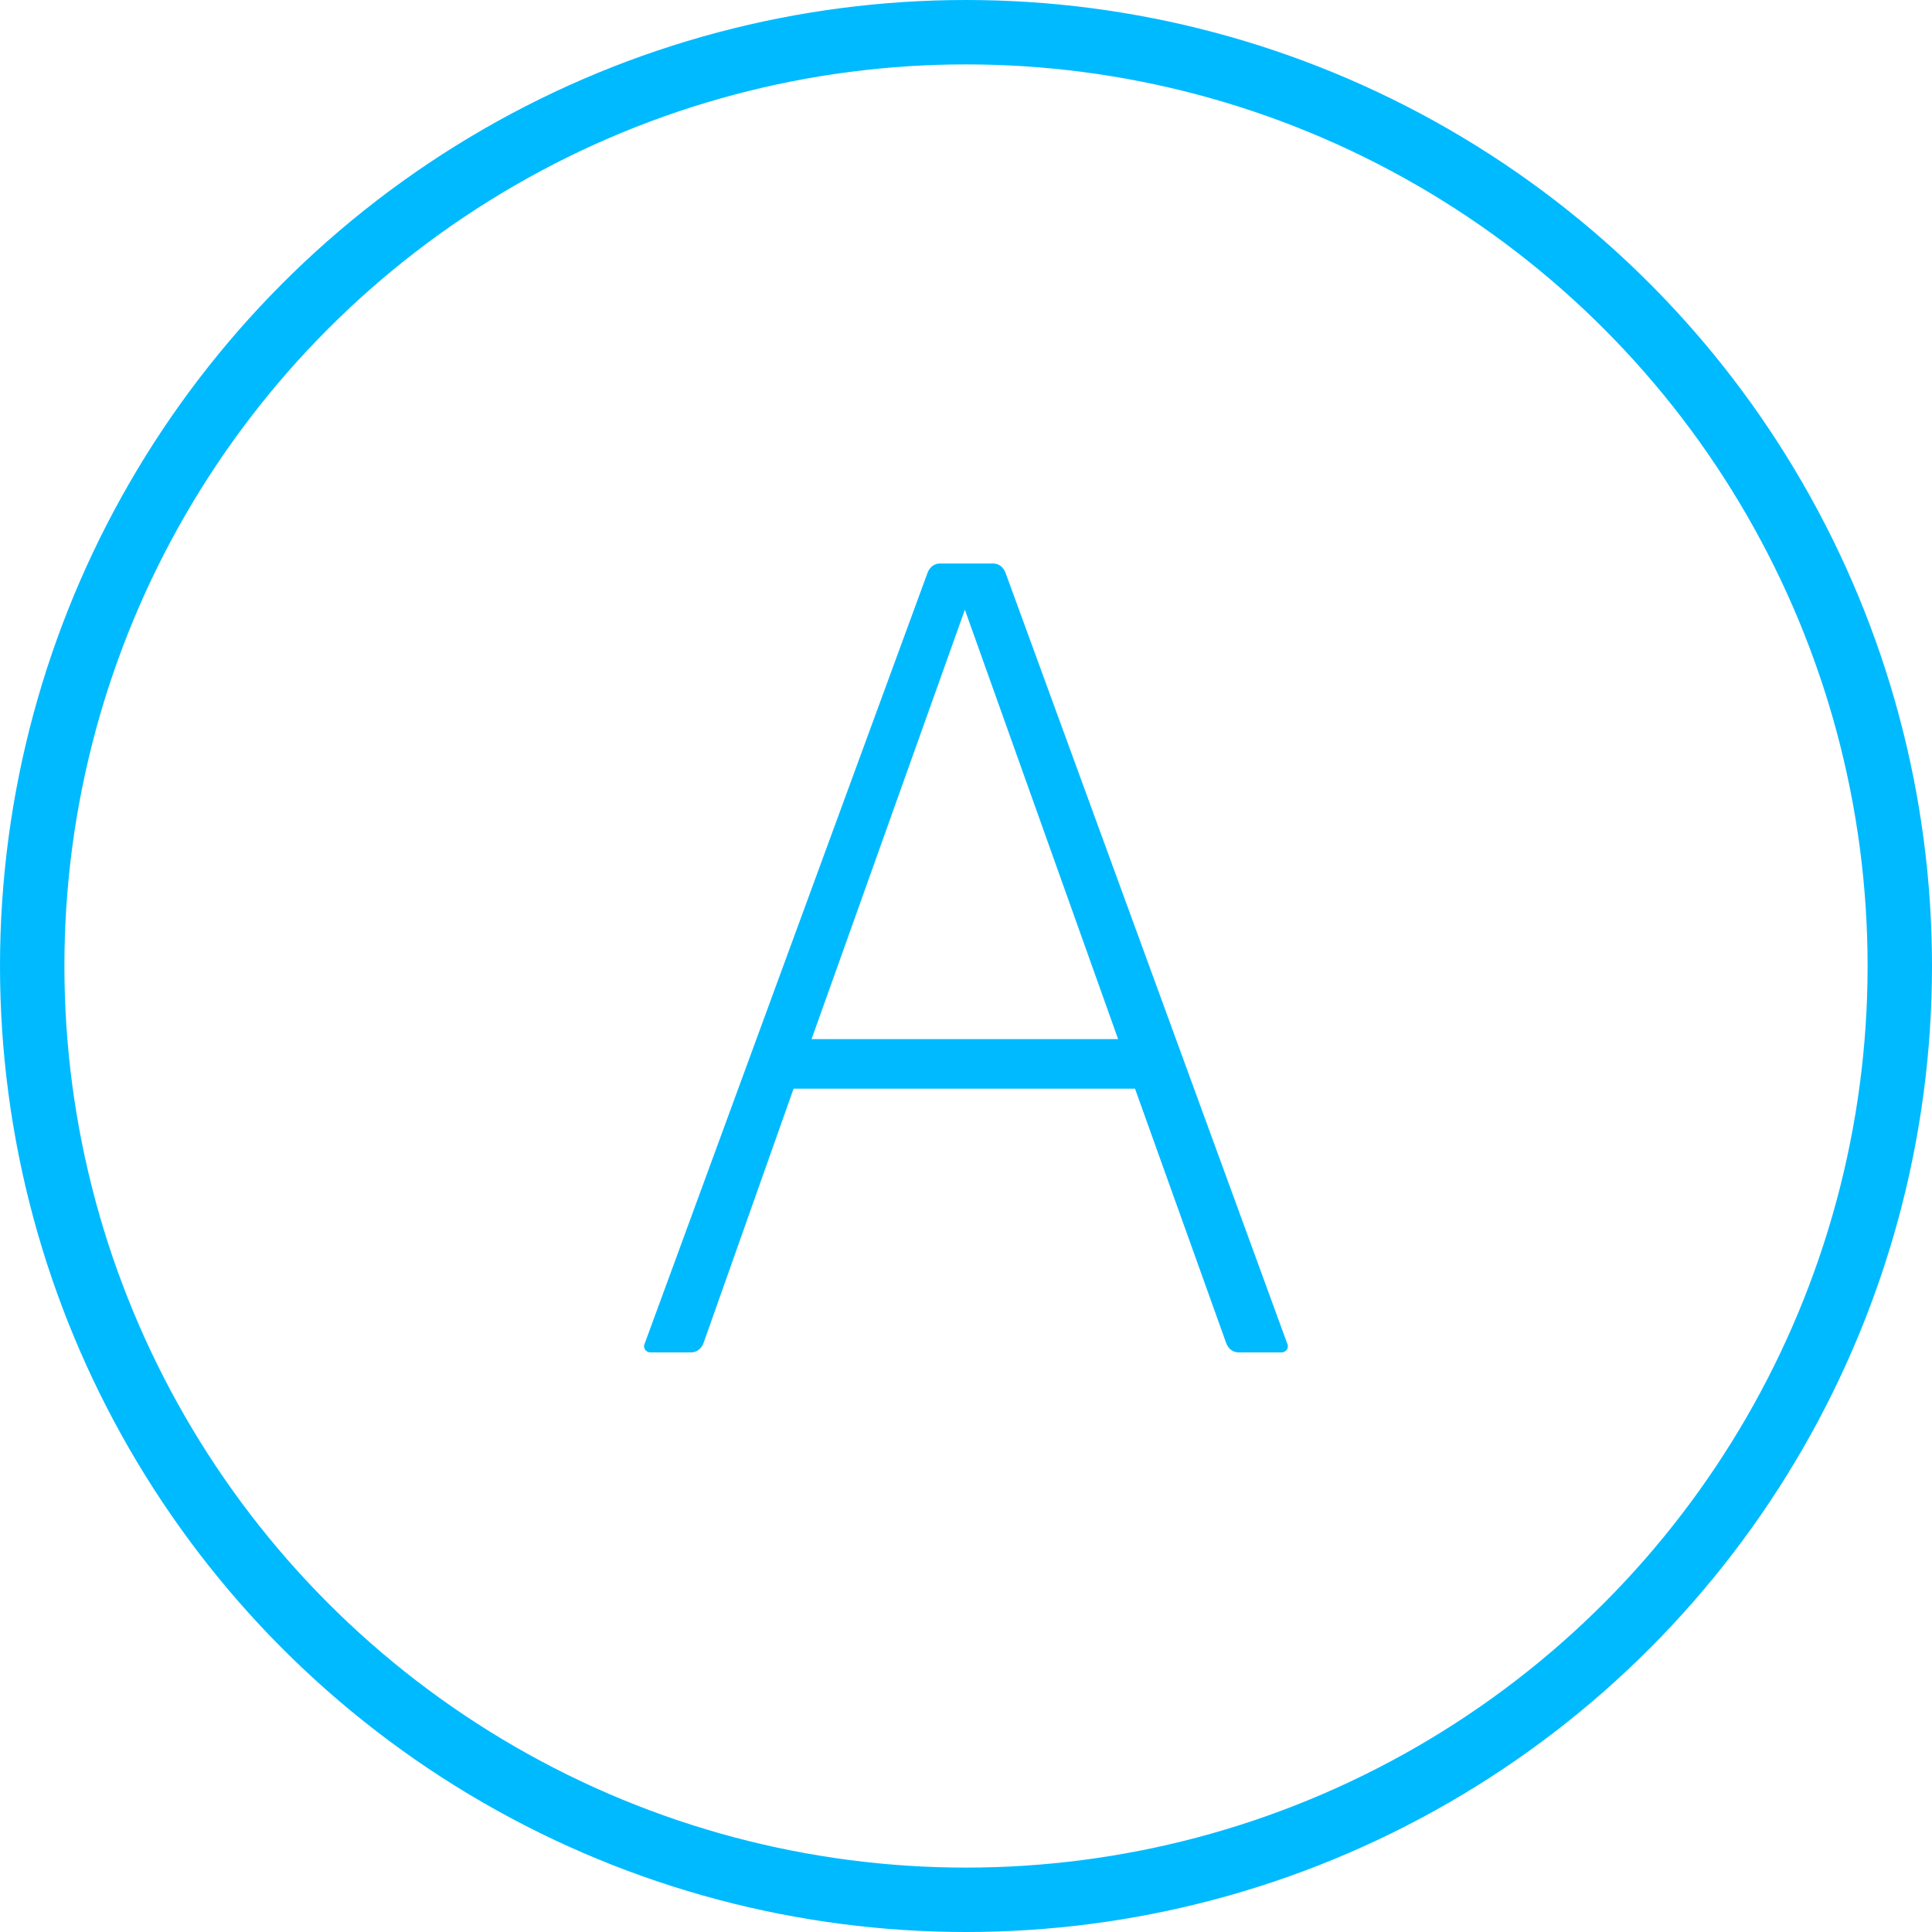 <svg width="60" height="60" viewBox="0 0 60 60" fill="none" xmlns="http://www.w3.org/2000/svg">
<path d="M25.204 32.27H34.724L29.965 18.935L25.204 32.27ZM39.8 42H38.469C38.294 42 38.154 41.895 38.084 41.72L35.249 33.81H24.645L21.845 41.72C21.774 41.895 21.634 42 21.459 42H20.2C20.059 42 19.954 41.86 20.024 41.72L28.809 17.78C28.88 17.605 29.02 17.5 29.195 17.5H30.84C31.015 17.5 31.154 17.605 31.224 17.78L39.974 41.72C40.044 41.86 39.94 42 39.8 42Z" fill="#00BAFF"/>
<circle cx="30" cy="30" r="29" stroke="#00BAFF" stroke-width="2"/>
</svg>
